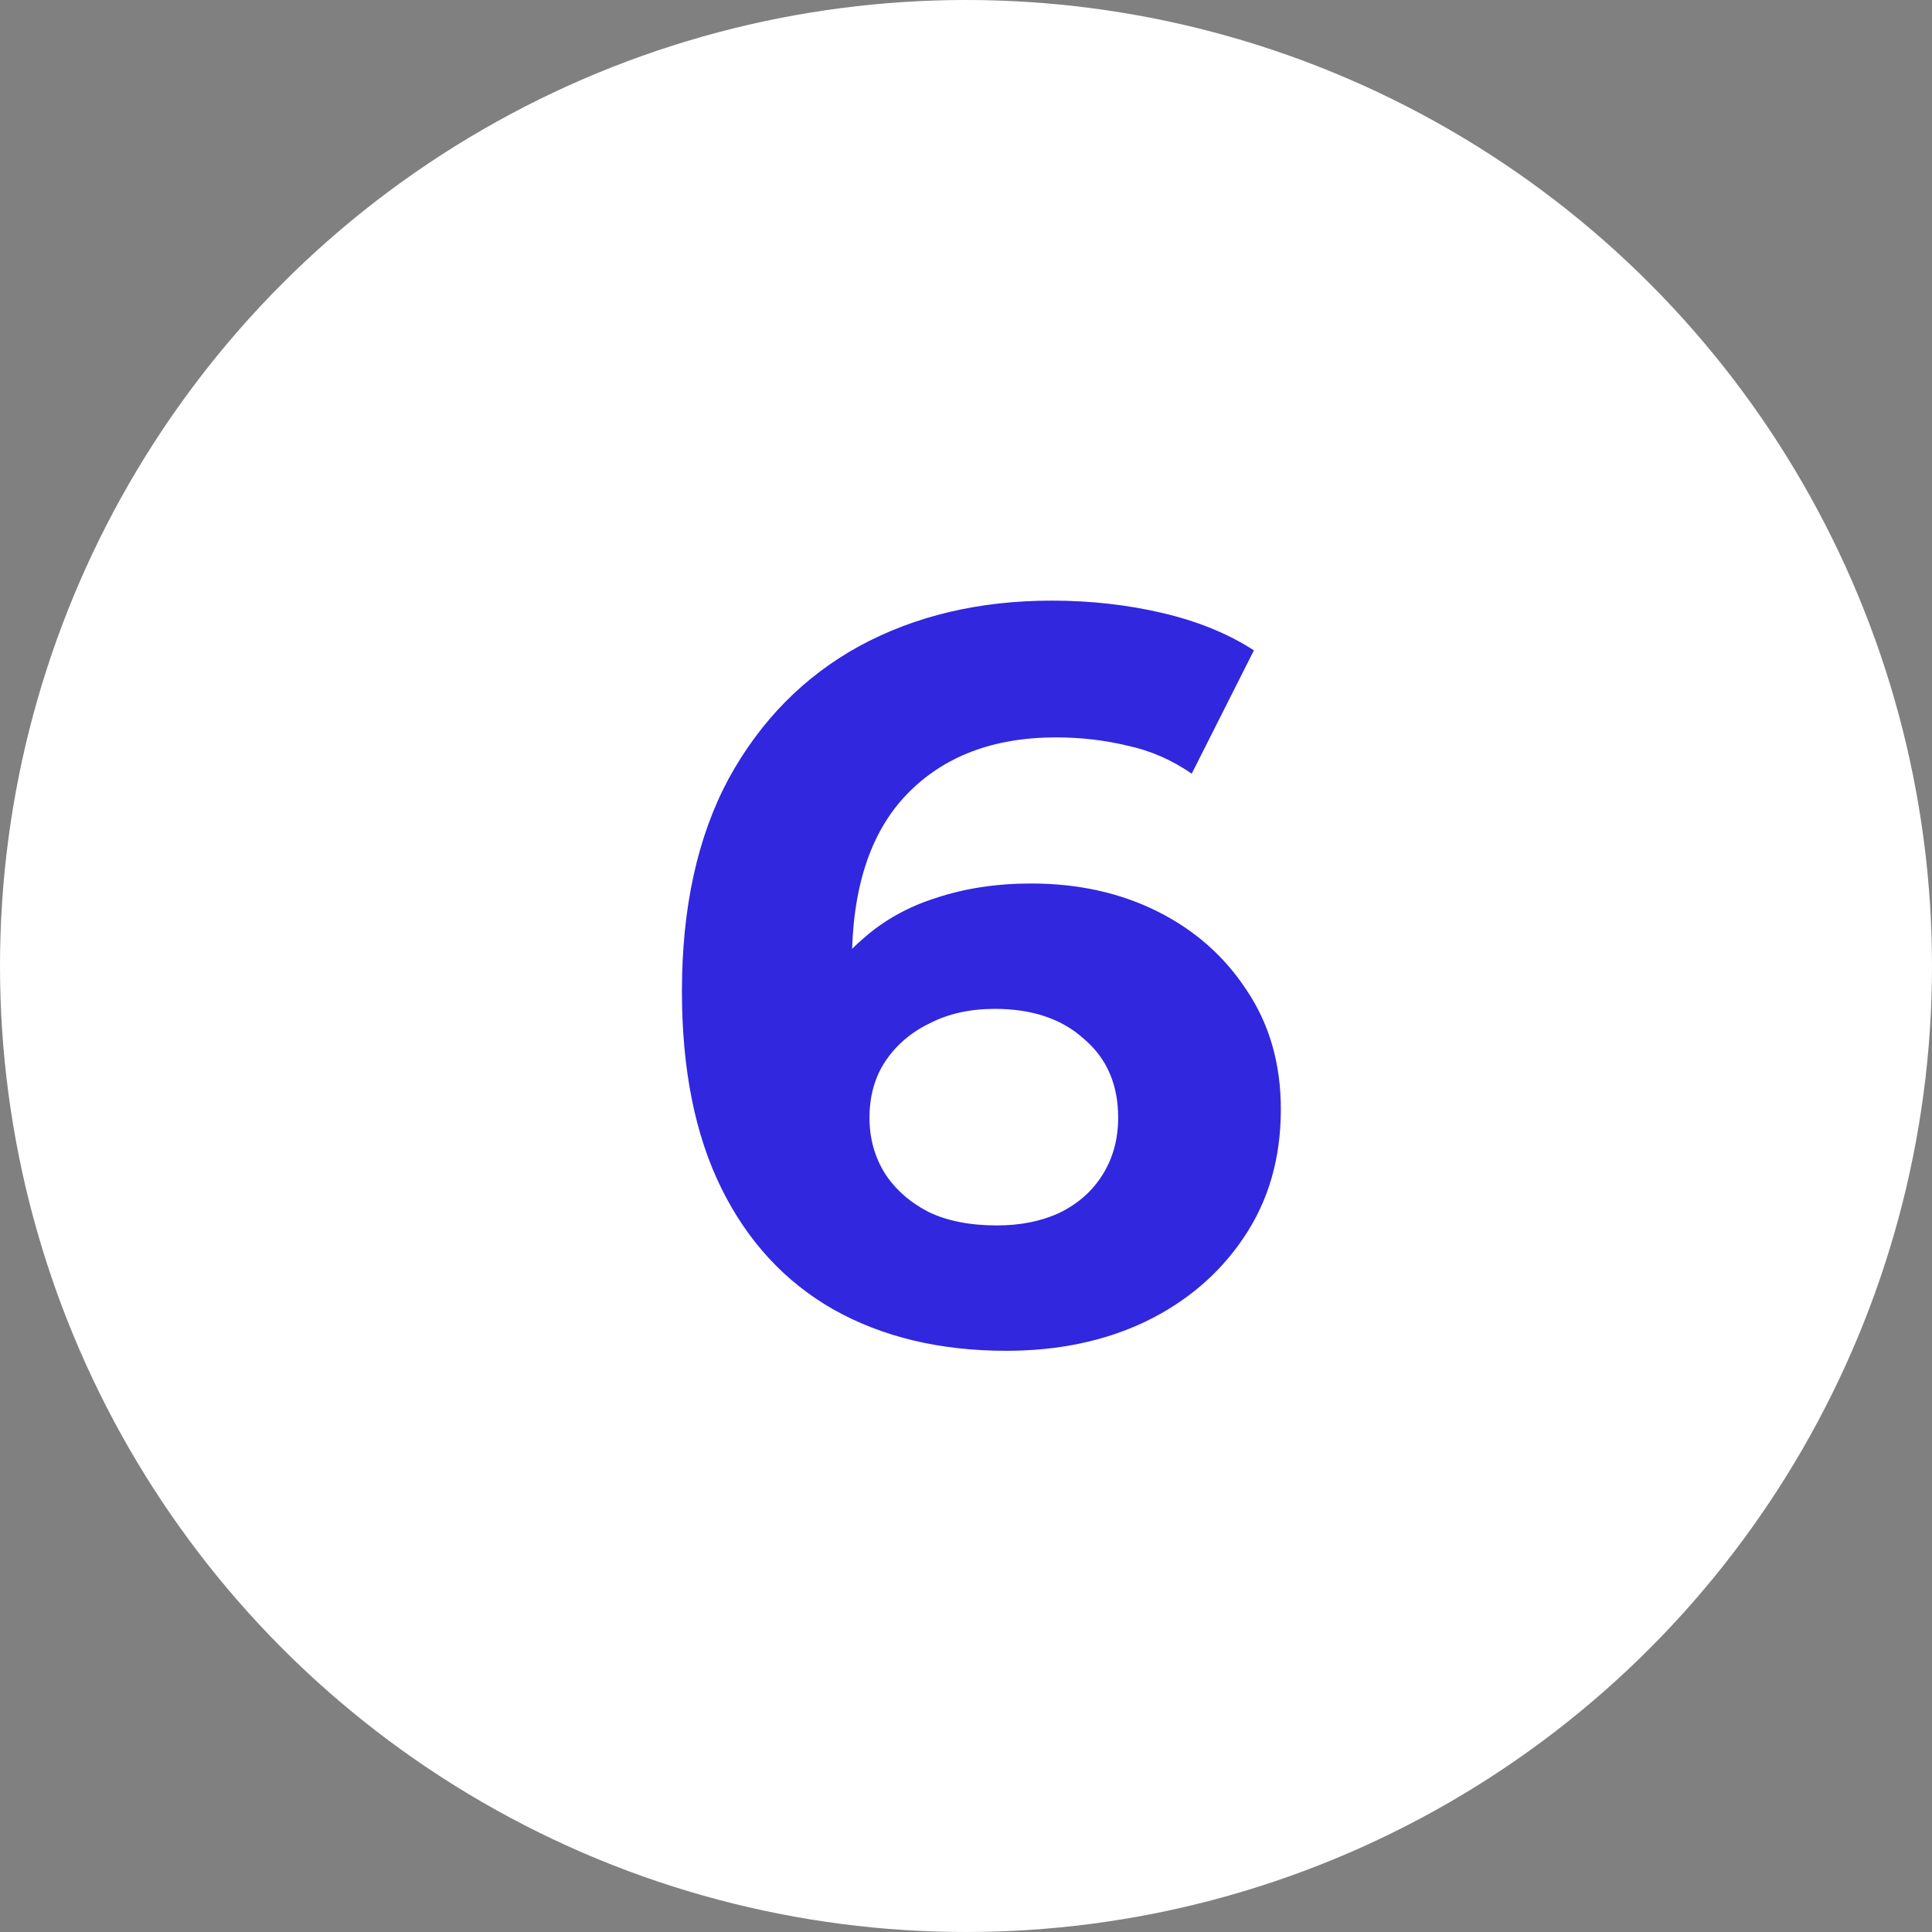 <?xml version="1.0" encoding="UTF-8"?> <svg xmlns="http://www.w3.org/2000/svg" width="179" height="179" viewBox="0 0 179 179" fill="none"><rect x="0" y="0" width="179" height="179" fill="#808080" stroke="none"/><circle cx="89.5" cy="89.5" r="89.5" fill="white"></circle><g clip-path="url(#clip0_528_38)"><path d="M93.23 125.152C87.085 125.152 81.742 123.872 77.198 121.312C72.718 118.752 69.261 115.008 66.829 110.08C64.397 105.152 63.181 99.072 63.181 91.84C63.181 84.096 64.621 77.536 67.501 72.16C70.445 66.784 74.478 62.688 79.597 59.872C84.781 57.056 90.734 55.648 97.454 55.648C101.038 55.648 104.462 56.032 107.726 56.8C110.99 57.568 113.806 58.72 116.174 60.256L110.414 71.68C108.558 70.4 106.574 69.536 104.462 69.088C102.35 68.576 100.142 68.32 97.838 68.32C92.013 68.32 87.406 70.08 84.013 73.6C80.621 77.12 78.925 82.336 78.925 89.248C78.925 90.4 78.925 91.68 78.925 93.088C78.99 94.496 79.181 95.904 79.501 97.312L75.181 93.28C76.397 90.784 77.966 88.704 79.885 87.04C81.805 85.312 84.078 84.032 86.701 83.2C89.389 82.304 92.334 81.856 95.534 81.856C99.885 81.856 103.79 82.72 107.246 84.448C110.702 86.176 113.454 88.608 115.502 91.744C117.614 94.88 118.67 98.56 118.67 102.784C118.67 107.328 117.518 111.296 115.214 114.688C112.974 118.016 109.934 120.608 106.094 122.464C102.318 124.256 98.029 125.152 93.23 125.152ZM92.365 113.536C94.541 113.536 96.462 113.152 98.126 112.384C99.853 111.552 101.198 110.368 102.158 108.832C103.118 107.296 103.598 105.536 103.598 103.552C103.598 100.48 102.542 98.048 100.43 96.256C98.382 94.4 95.629 93.472 92.174 93.472C89.87 93.472 87.853 93.92 86.126 94.816C84.397 95.648 83.022 96.832 81.998 98.368C81.037 99.84 80.558 101.568 80.558 103.552C80.558 105.472 81.037 107.2 81.998 108.736C82.957 110.208 84.302 111.392 86.029 112.288C87.757 113.12 89.87 113.536 92.365 113.536Z" fill="#3027DF"></path></g><defs><clipPath id="clip0_528_38"><rect width="101" height="101" fill="white" transform="translate(39 39)"></rect></clipPath></defs></svg> 